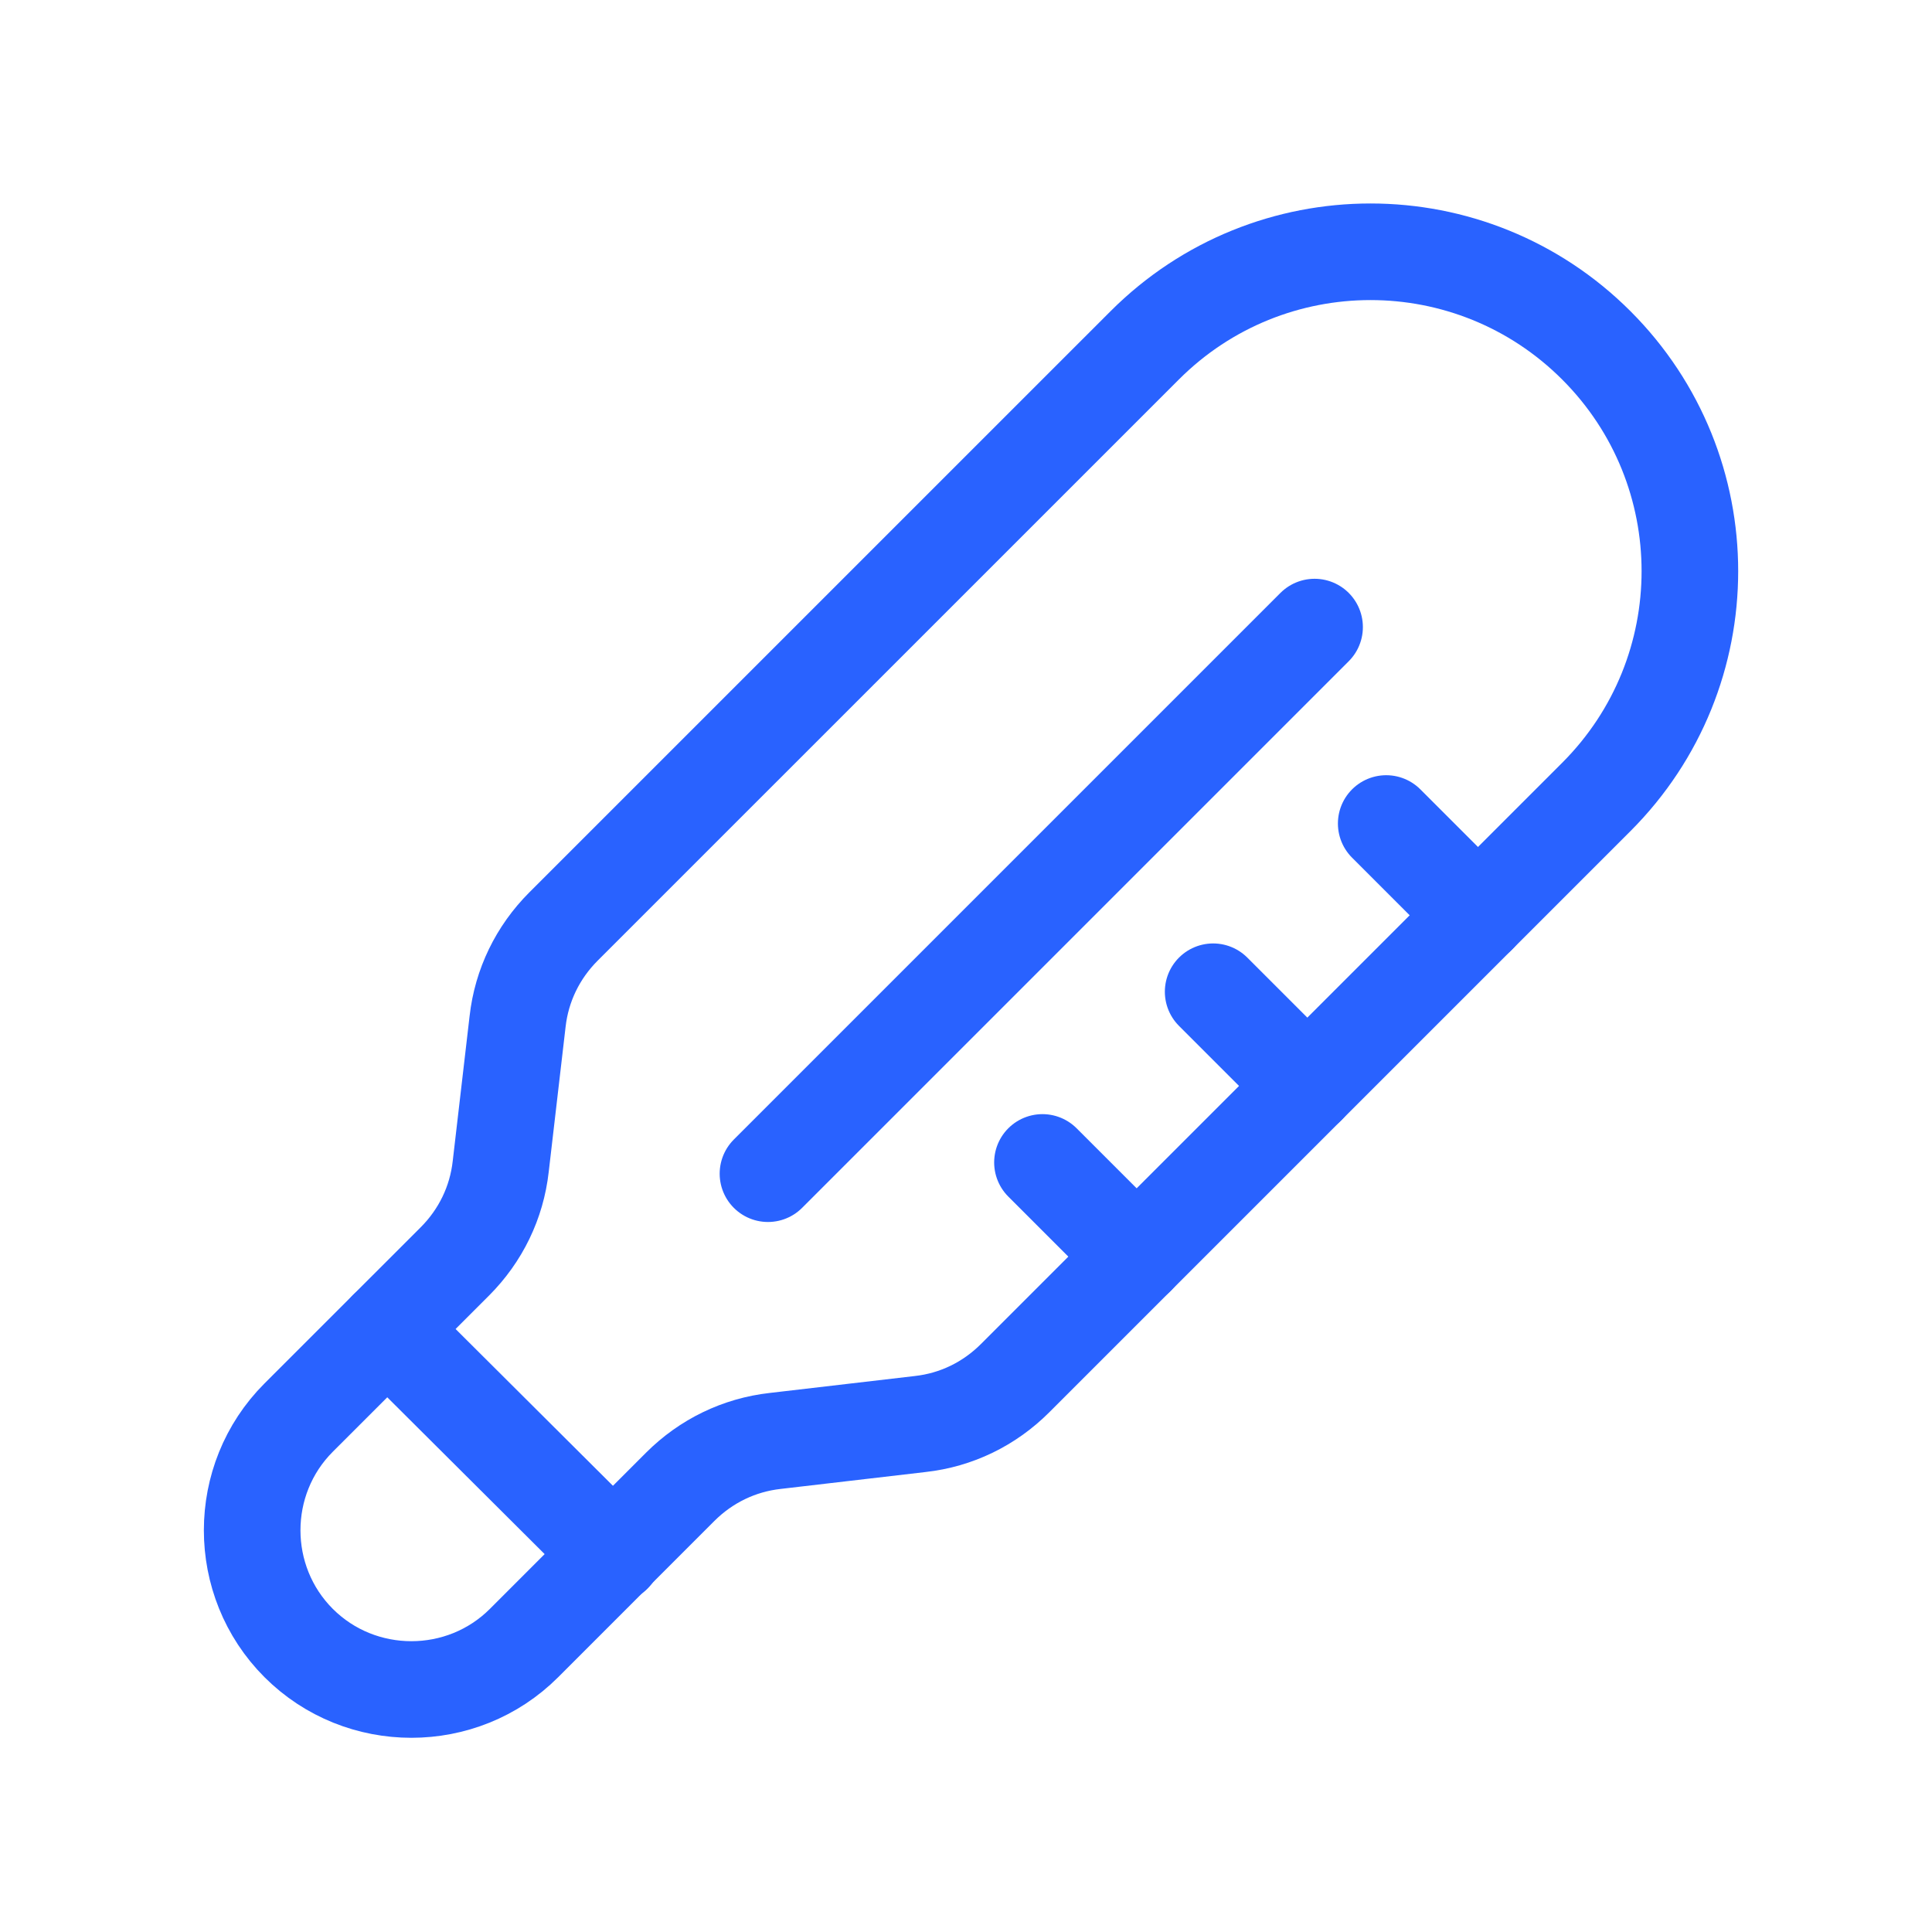 <?xml version="1.0" encoding="UTF-8"?>
<svg xmlns="http://www.w3.org/2000/svg" width="40" height="40" viewBox="0 0 40 40" fill="none">
  <g clip-path="url(#clip0_223_1775)">
    <path d="M16.05 29.833L19.05 29.483C19.8 29.4 20.483 29.067 21.017 28.533L33.05 16.5C35.633 13.917 35.633 9.733 33.05 7.15C30.466 4.567 26.283 4.567 23.7 7.15L11.666 19.183C11.133 19.717 10.8 20.4 10.716 21.15L10.367 24.15C10.283 24.9 9.95 25.583 9.417 26.117L6.183 29.35C4.9 30.633 4.9 32.733 6.183 34.017C7.467 35.3 9.567 35.3 10.85 34.017L14.083 30.783C14.617 30.25 15.3 29.917 16.05 29.833Z" stroke="#2962FF" stroke-width="2" stroke-linecap="round" stroke-linejoin="round"></path>
    <path d="M28.7 17.05L30.6 18.95" stroke="#2962FF" stroke-width="2" stroke-linecap="round" stroke-linejoin="round"></path>
    <path d="M25.117 20.533L27.067 22.483" stroke="#2962FF" stroke-width="2" stroke-linecap="round" stroke-linejoin="round"></path>
    <path d="M21.583 24.067L23.533 26.017" stroke="#2962FF" stroke-width="2" stroke-linecap="round" stroke-linejoin="round"></path>
    <path d="M27.217 12.983L15.9 24.3" stroke="#2962FF" stroke-width="2" stroke-linecap="round" stroke-linejoin="round"></path>
    <path d="M8.017 27.517L12.7 32.183" stroke="#2962FF" stroke-width="2" stroke-linecap="round" stroke-linejoin="round"></path>
  </g>
  <defs>
    <clipPath id="clip0_223_1775">
      <rect width="40" height="40" fill="white"></rect>
    </clipPath>
  </defs>
</svg>
